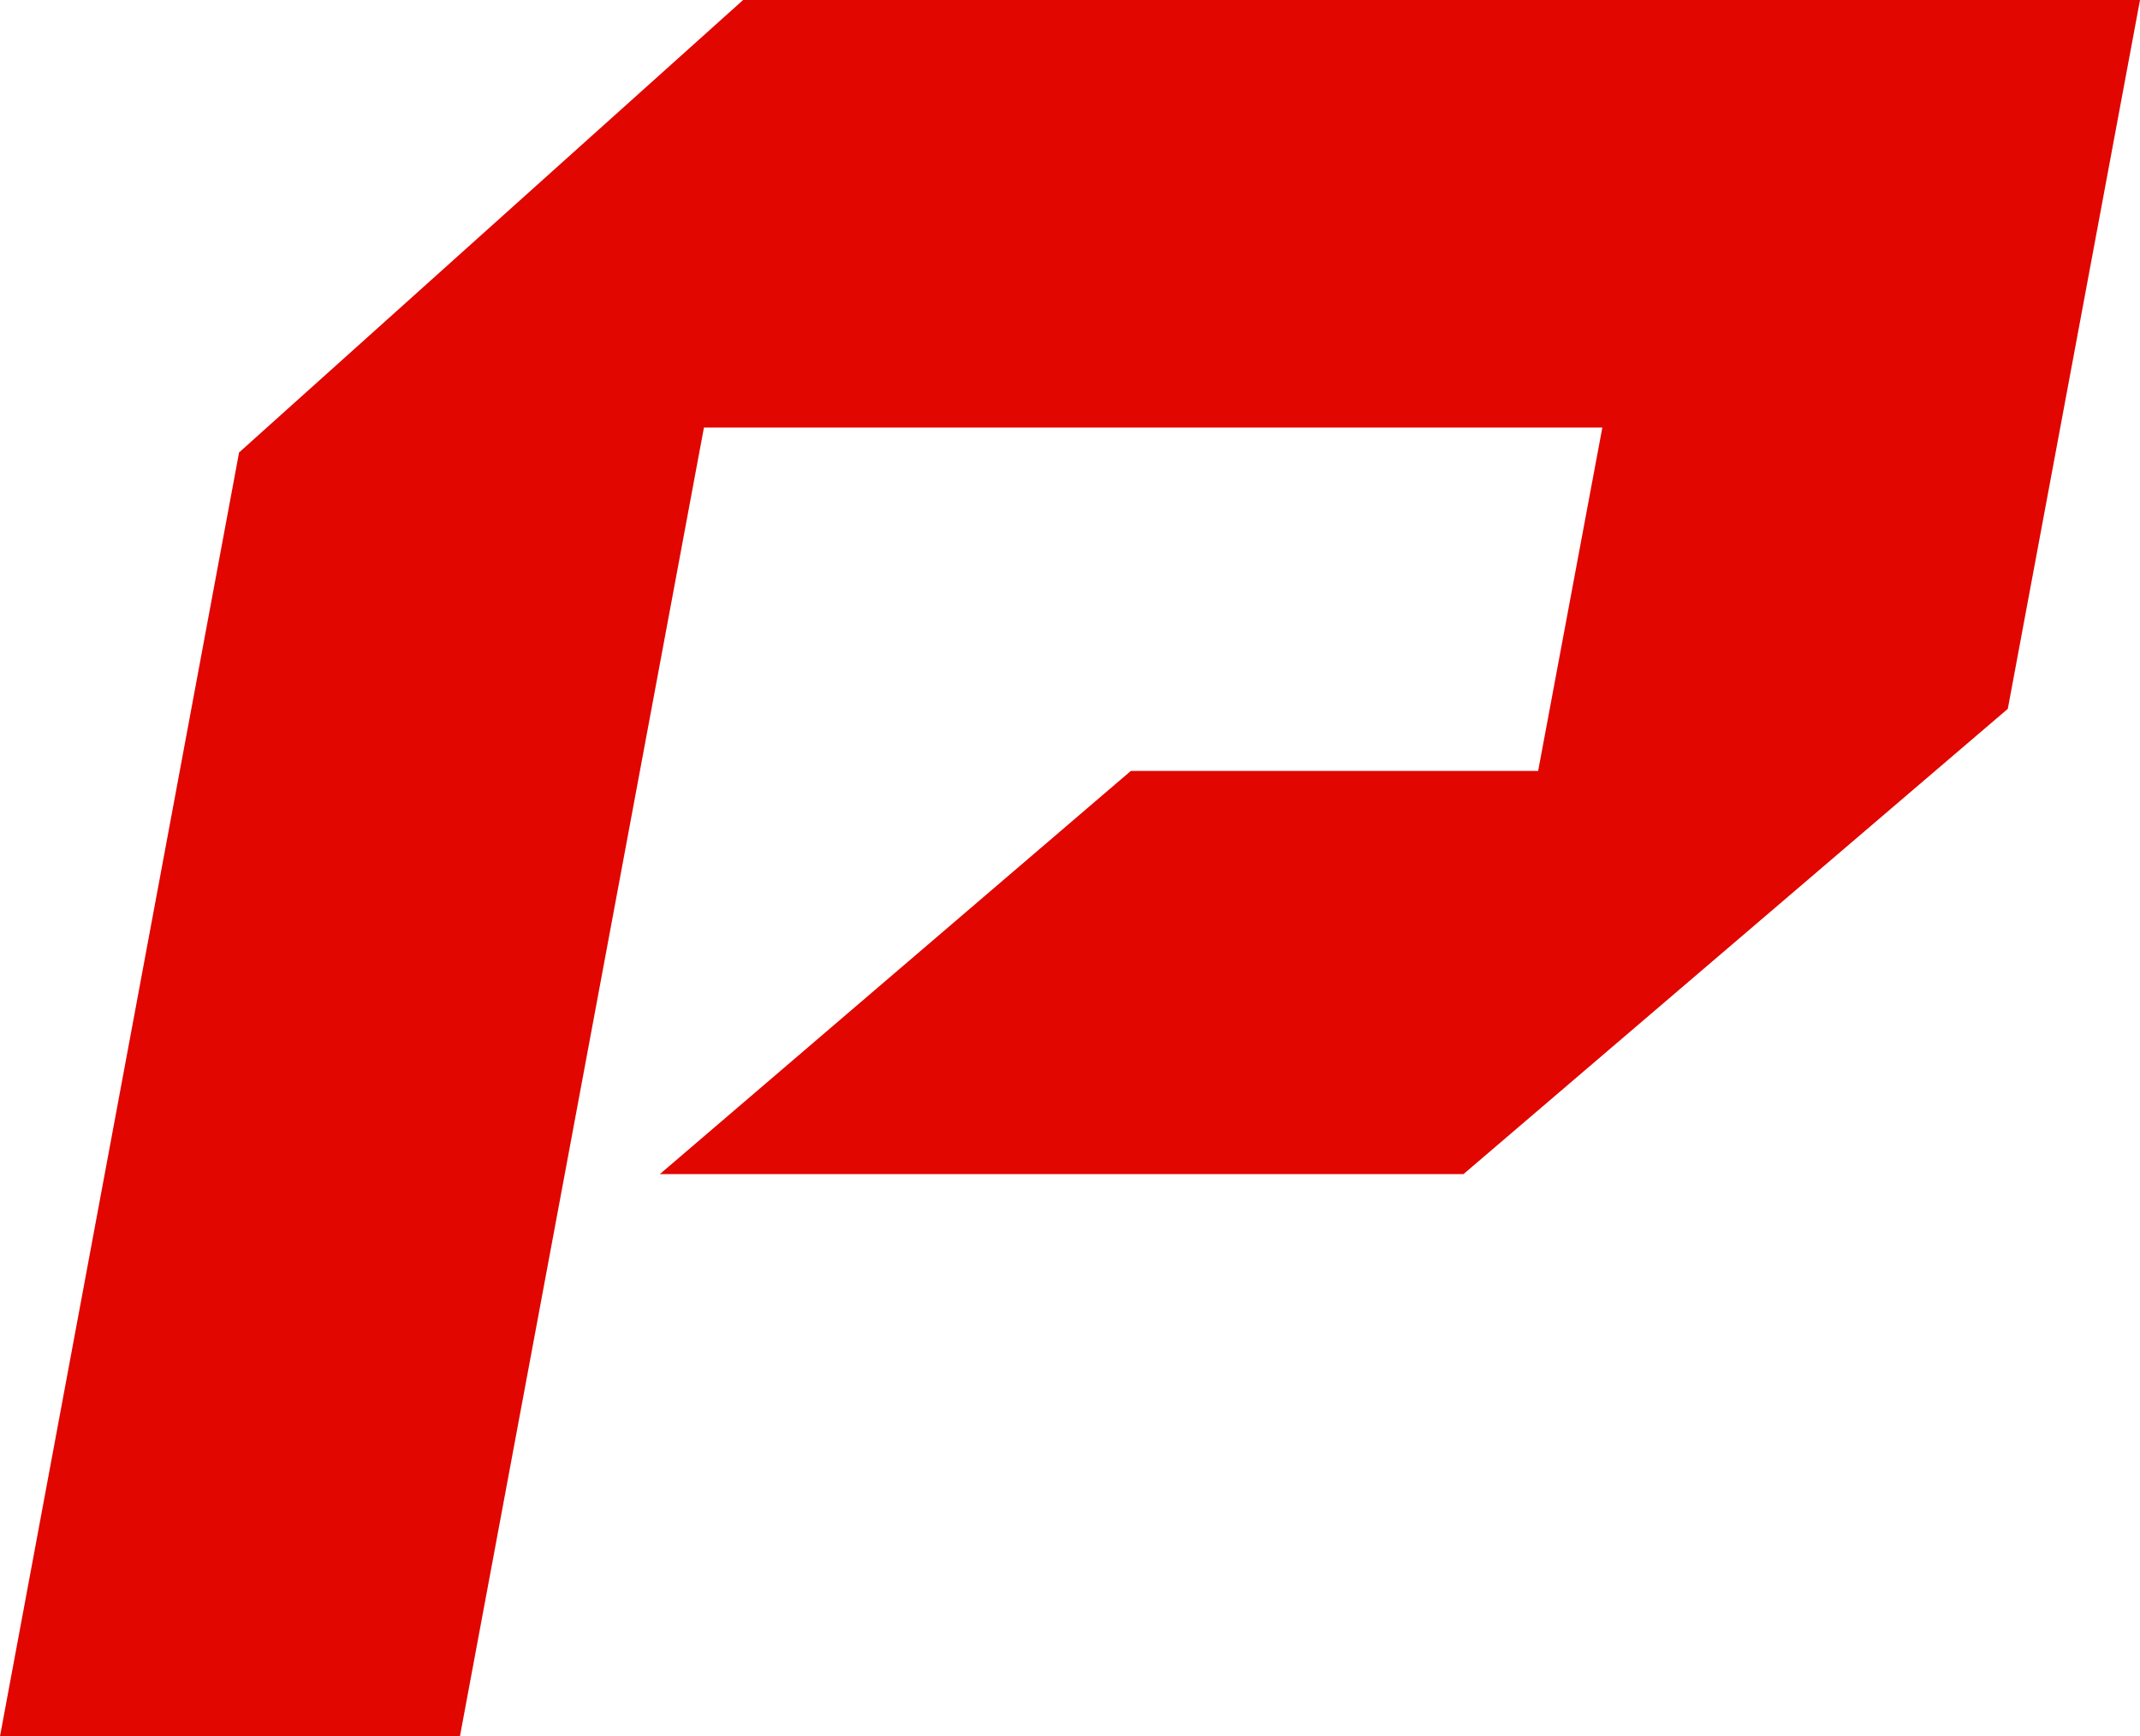 <svg width="53" height="43" viewBox="0 0 53 43" fill="none" xmlns="http://www.w3.org/2000/svg">
<g clip-path="url(#clip0_71_1187)">
<path d="M53 0L49.726 17.555L36.245 29.078H16.342L28.006 19.093H38.094L39.684 10.589H17.434L11.391 43H0L5.921 11.206L18.404 0H53Z" fill="#E10600"/>
</g>
<defs>
<clipPath id="clip0_71_1187">
<rect width="53" height="43" fill="white"/>
</clipPath>
</defs>
</svg>
